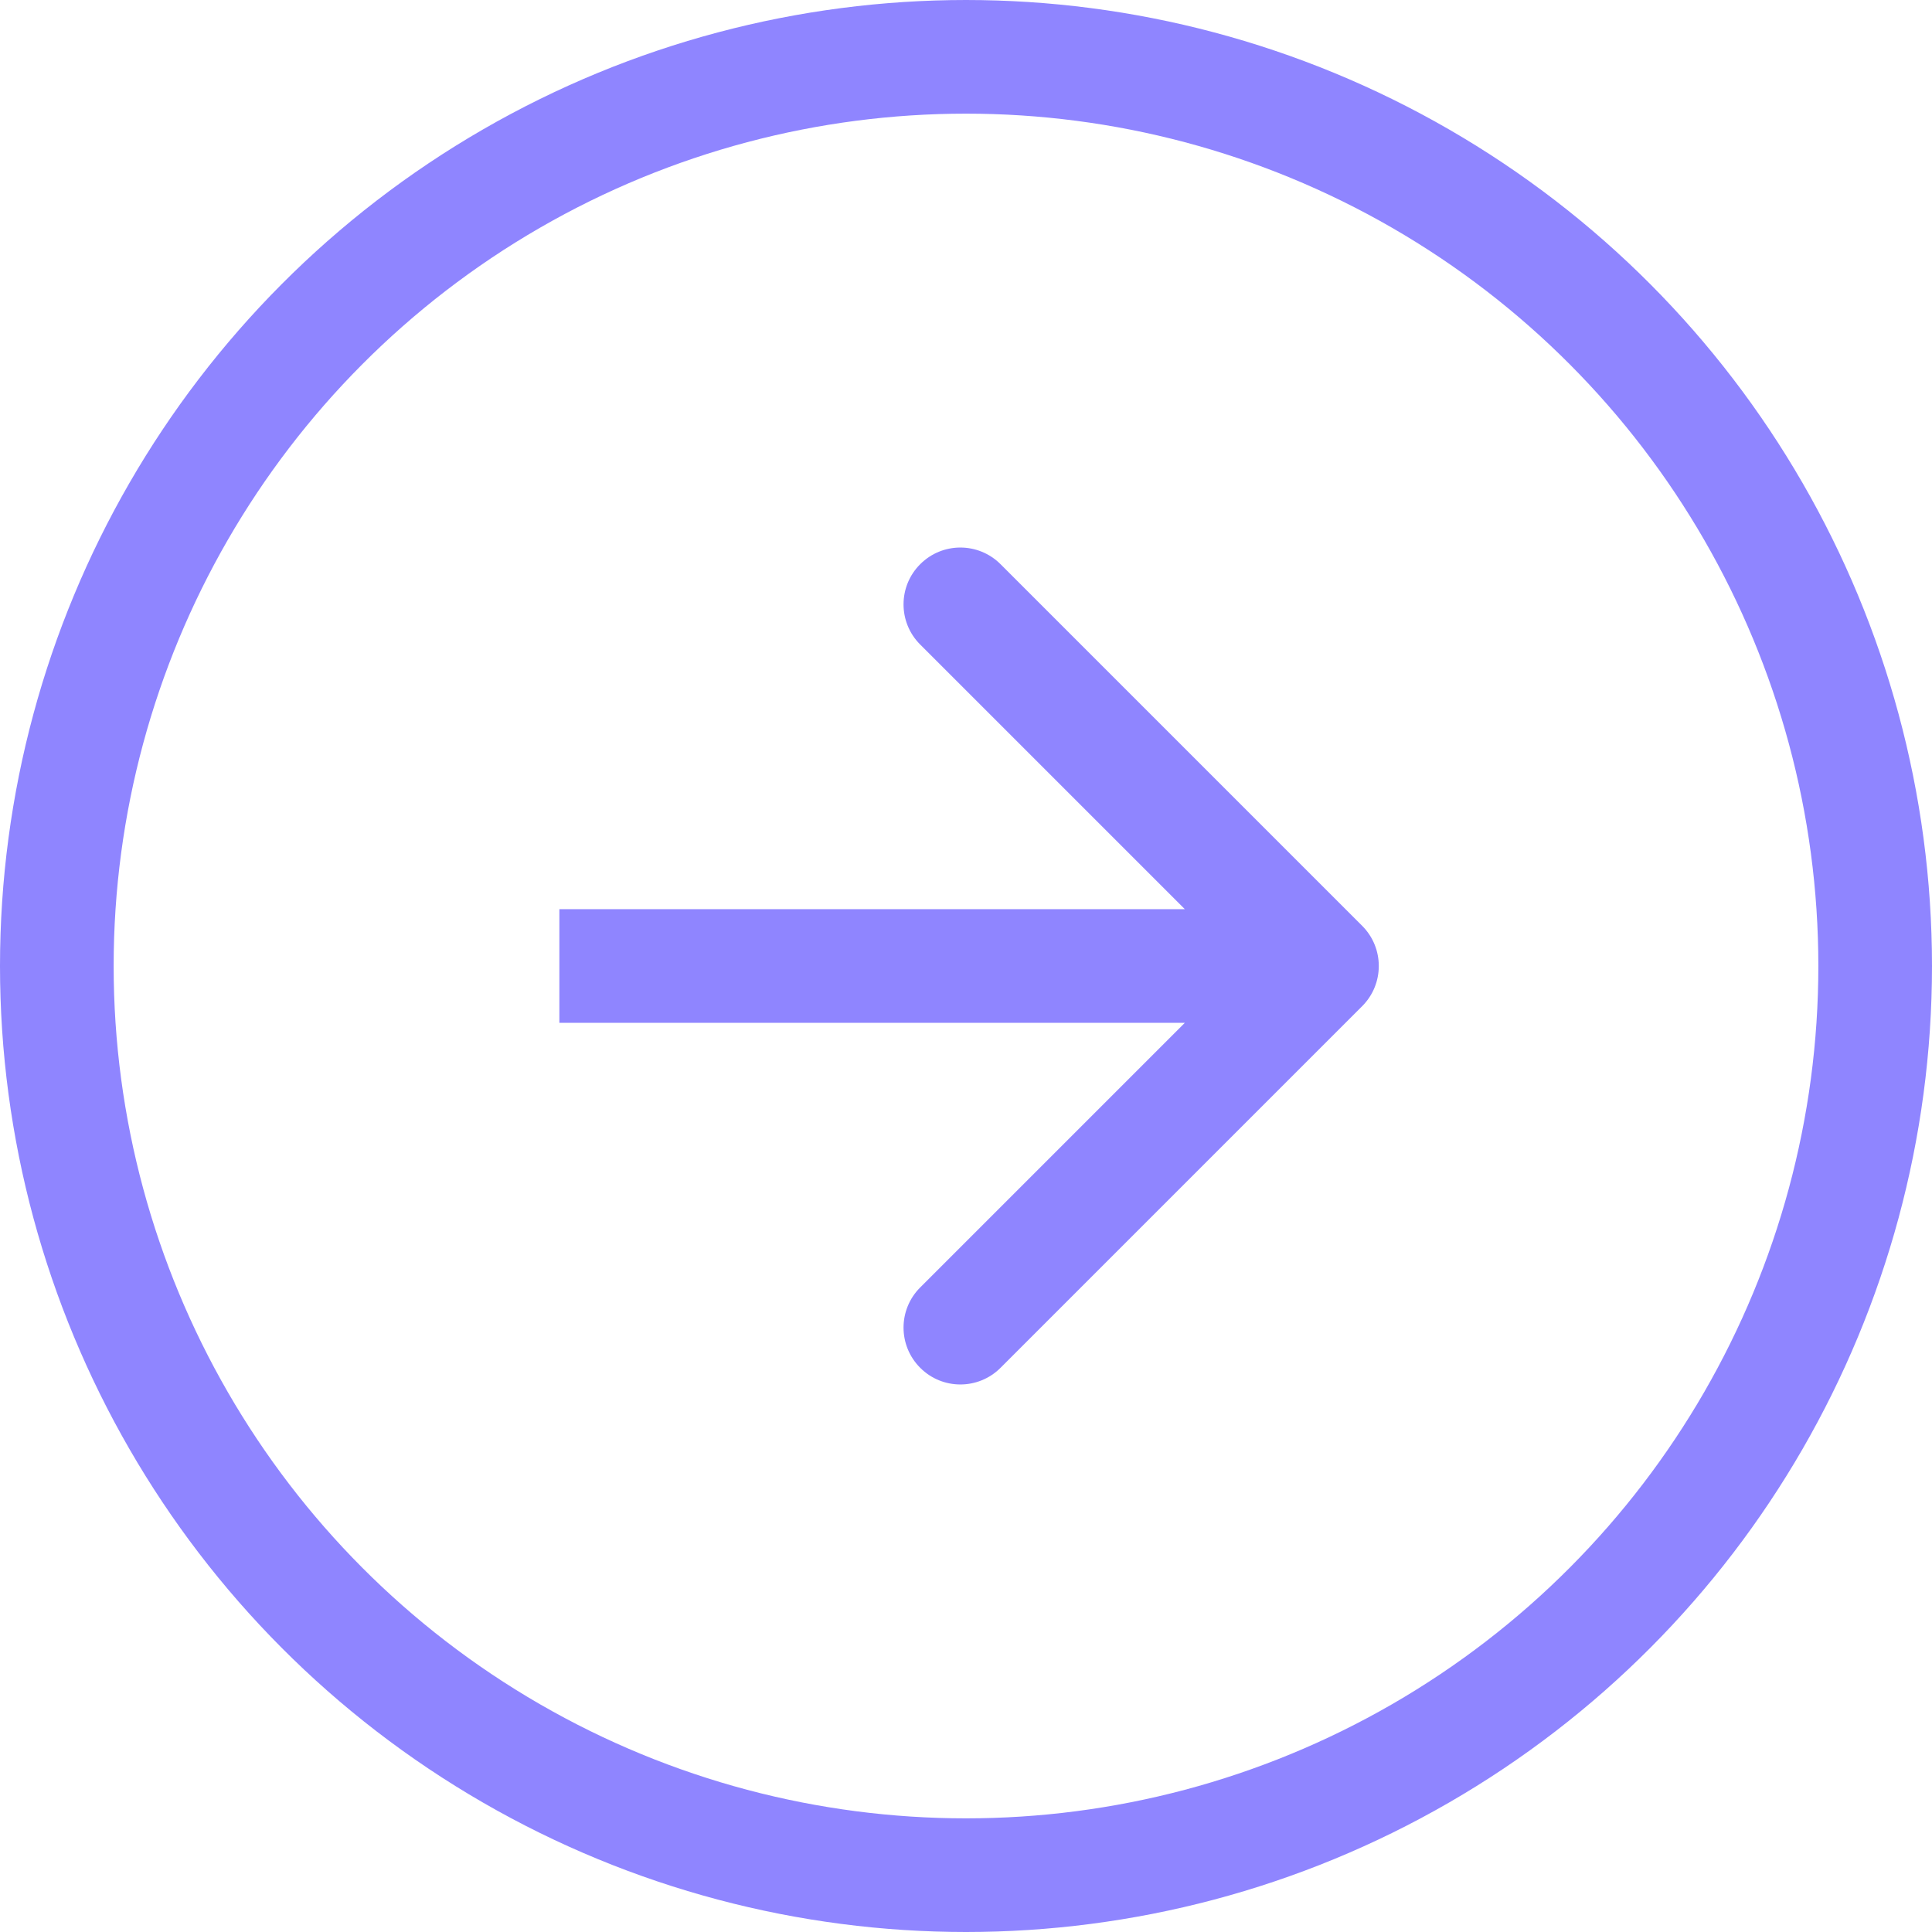 <?xml version="1.0" encoding="UTF-8"?> <svg xmlns="http://www.w3.org/2000/svg" width="34" height="34" viewBox="0 0 34 34" fill="none"> <circle cx="17" cy="17" r="16" stroke="#8F85FF" stroke-width="2"></circle> <path d="M23.972 17.707C24.362 17.317 24.362 16.683 23.972 16.293L17.608 9.929C17.217 9.538 16.584 9.538 16.194 9.929C15.803 10.319 15.803 10.953 16.194 11.343L21.851 17L16.194 22.657C15.803 23.047 15.803 23.68 16.194 24.071C16.584 24.462 17.217 24.462 17.608 24.071L23.972 17.707ZM9.844 18H23.265V16H9.844V18Z" fill="#8F85FF"></path> </svg> 